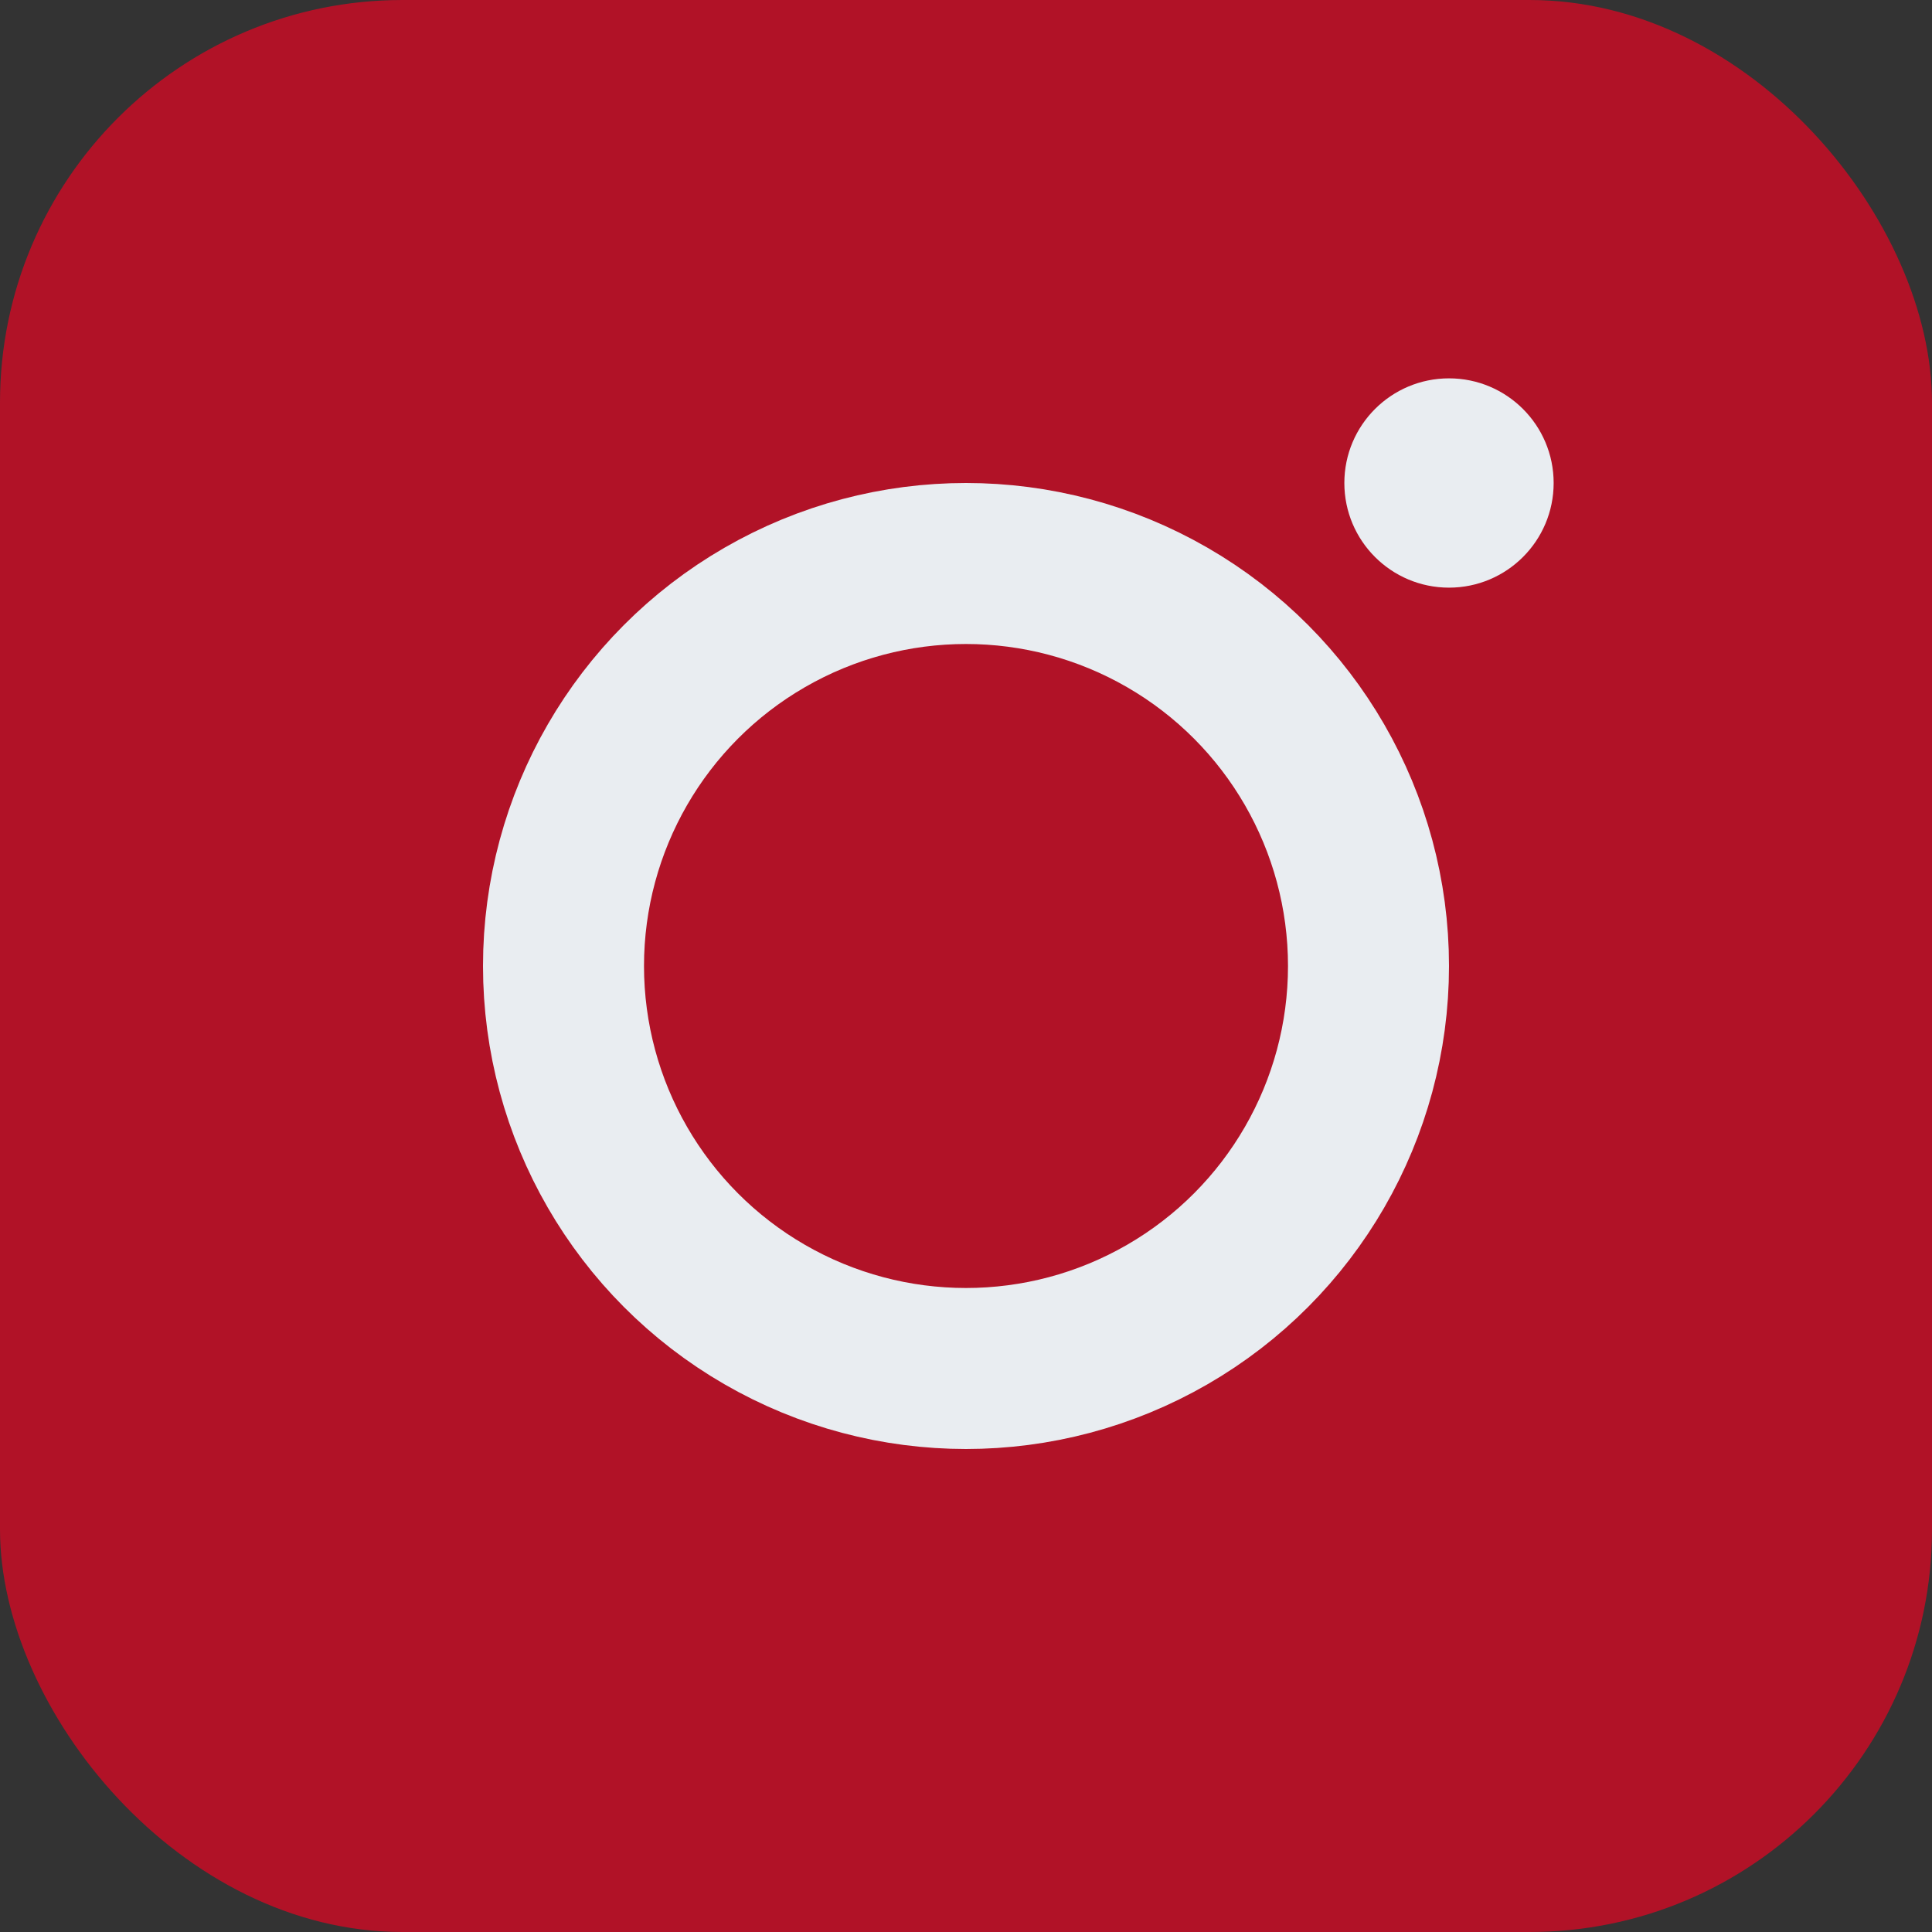 <?xml version="1.0" encoding="UTF-8"?>
<svg xmlns="http://www.w3.org/2000/svg" width="24" height="24" viewBox="0 0 24 24"><rect x="0" y="0" width="24" height="24" fill="#333333" stroke="none"/><rect width="24" height="24" rx="5" fill="#B11227"/><circle cx="12" cy="12" r="5" fill="none" stroke="#E9EDF1" stroke-width="2"/><circle cx="18" cy="6" r="1.3" fill="#E9EDF1"/></svg>